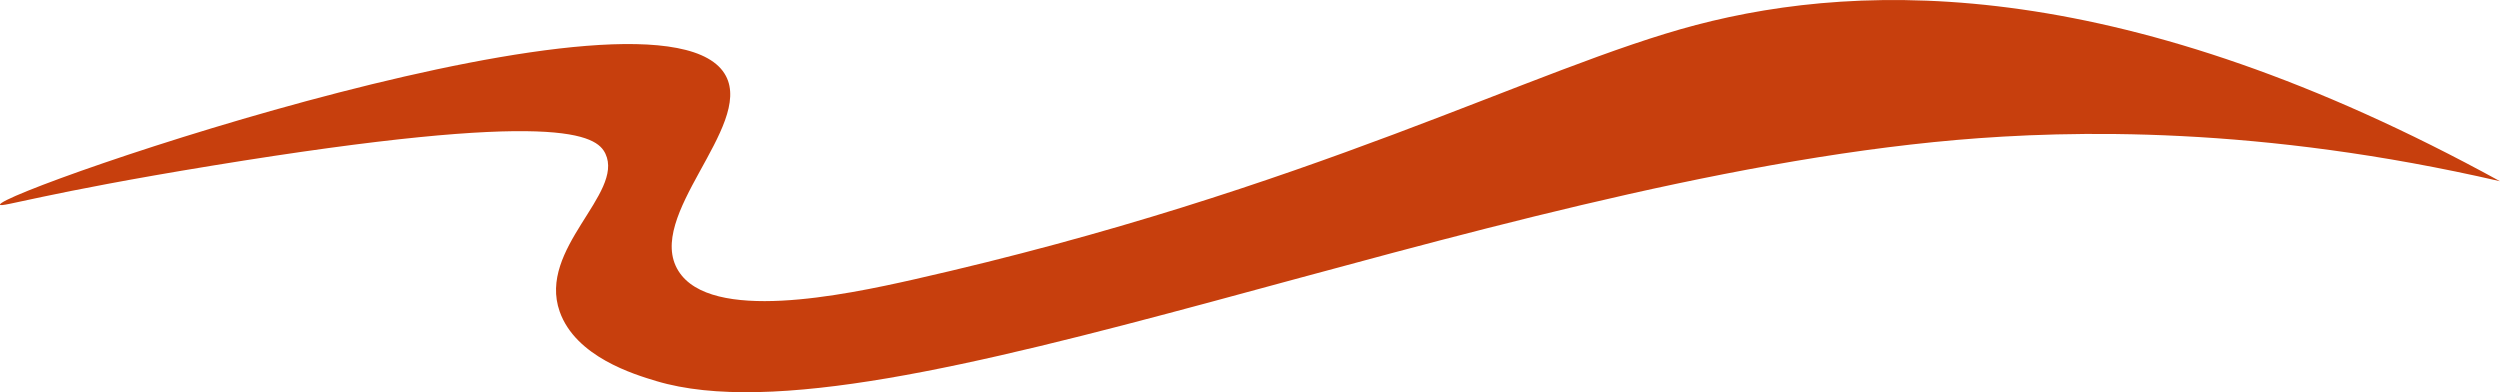 <svg xmlns="http://www.w3.org/2000/svg" viewBox="0 0 1000.25 156.93"><defs><style>.cls-1{fill:#c73f0d;fill-rule:evenodd;}</style></defs><g id="Layer_2" data-name="Layer 2"><g id="紅底群組"><g id="形狀_1" data-name="形狀 1"><path class="cls-1" d="M678.56,10c-64.65,17-153.2,65.65-312.81,101.78-28.54,6.46-81.35,17.38-94.32-3.39-13.66-21.87,29.79-57.66,19-78C266.13-15.54-1.39,76.84,0,81.9c.35,1.26,17.13-4.54,84.81-15.61C224,43.53,238.74,54.06,242.25,61.54c7.49,16-27.21,37.91-18.32,63.11,6.39,18.12,29.78,25.15,38.68,27.82C353.78,179.85,589.46,72.89,782.72,56c46.38-4,121.53-5.63,217.53,16.51C850.71-9.54,746.79-7.91,678.56,10Z"/></g></g></g></svg>